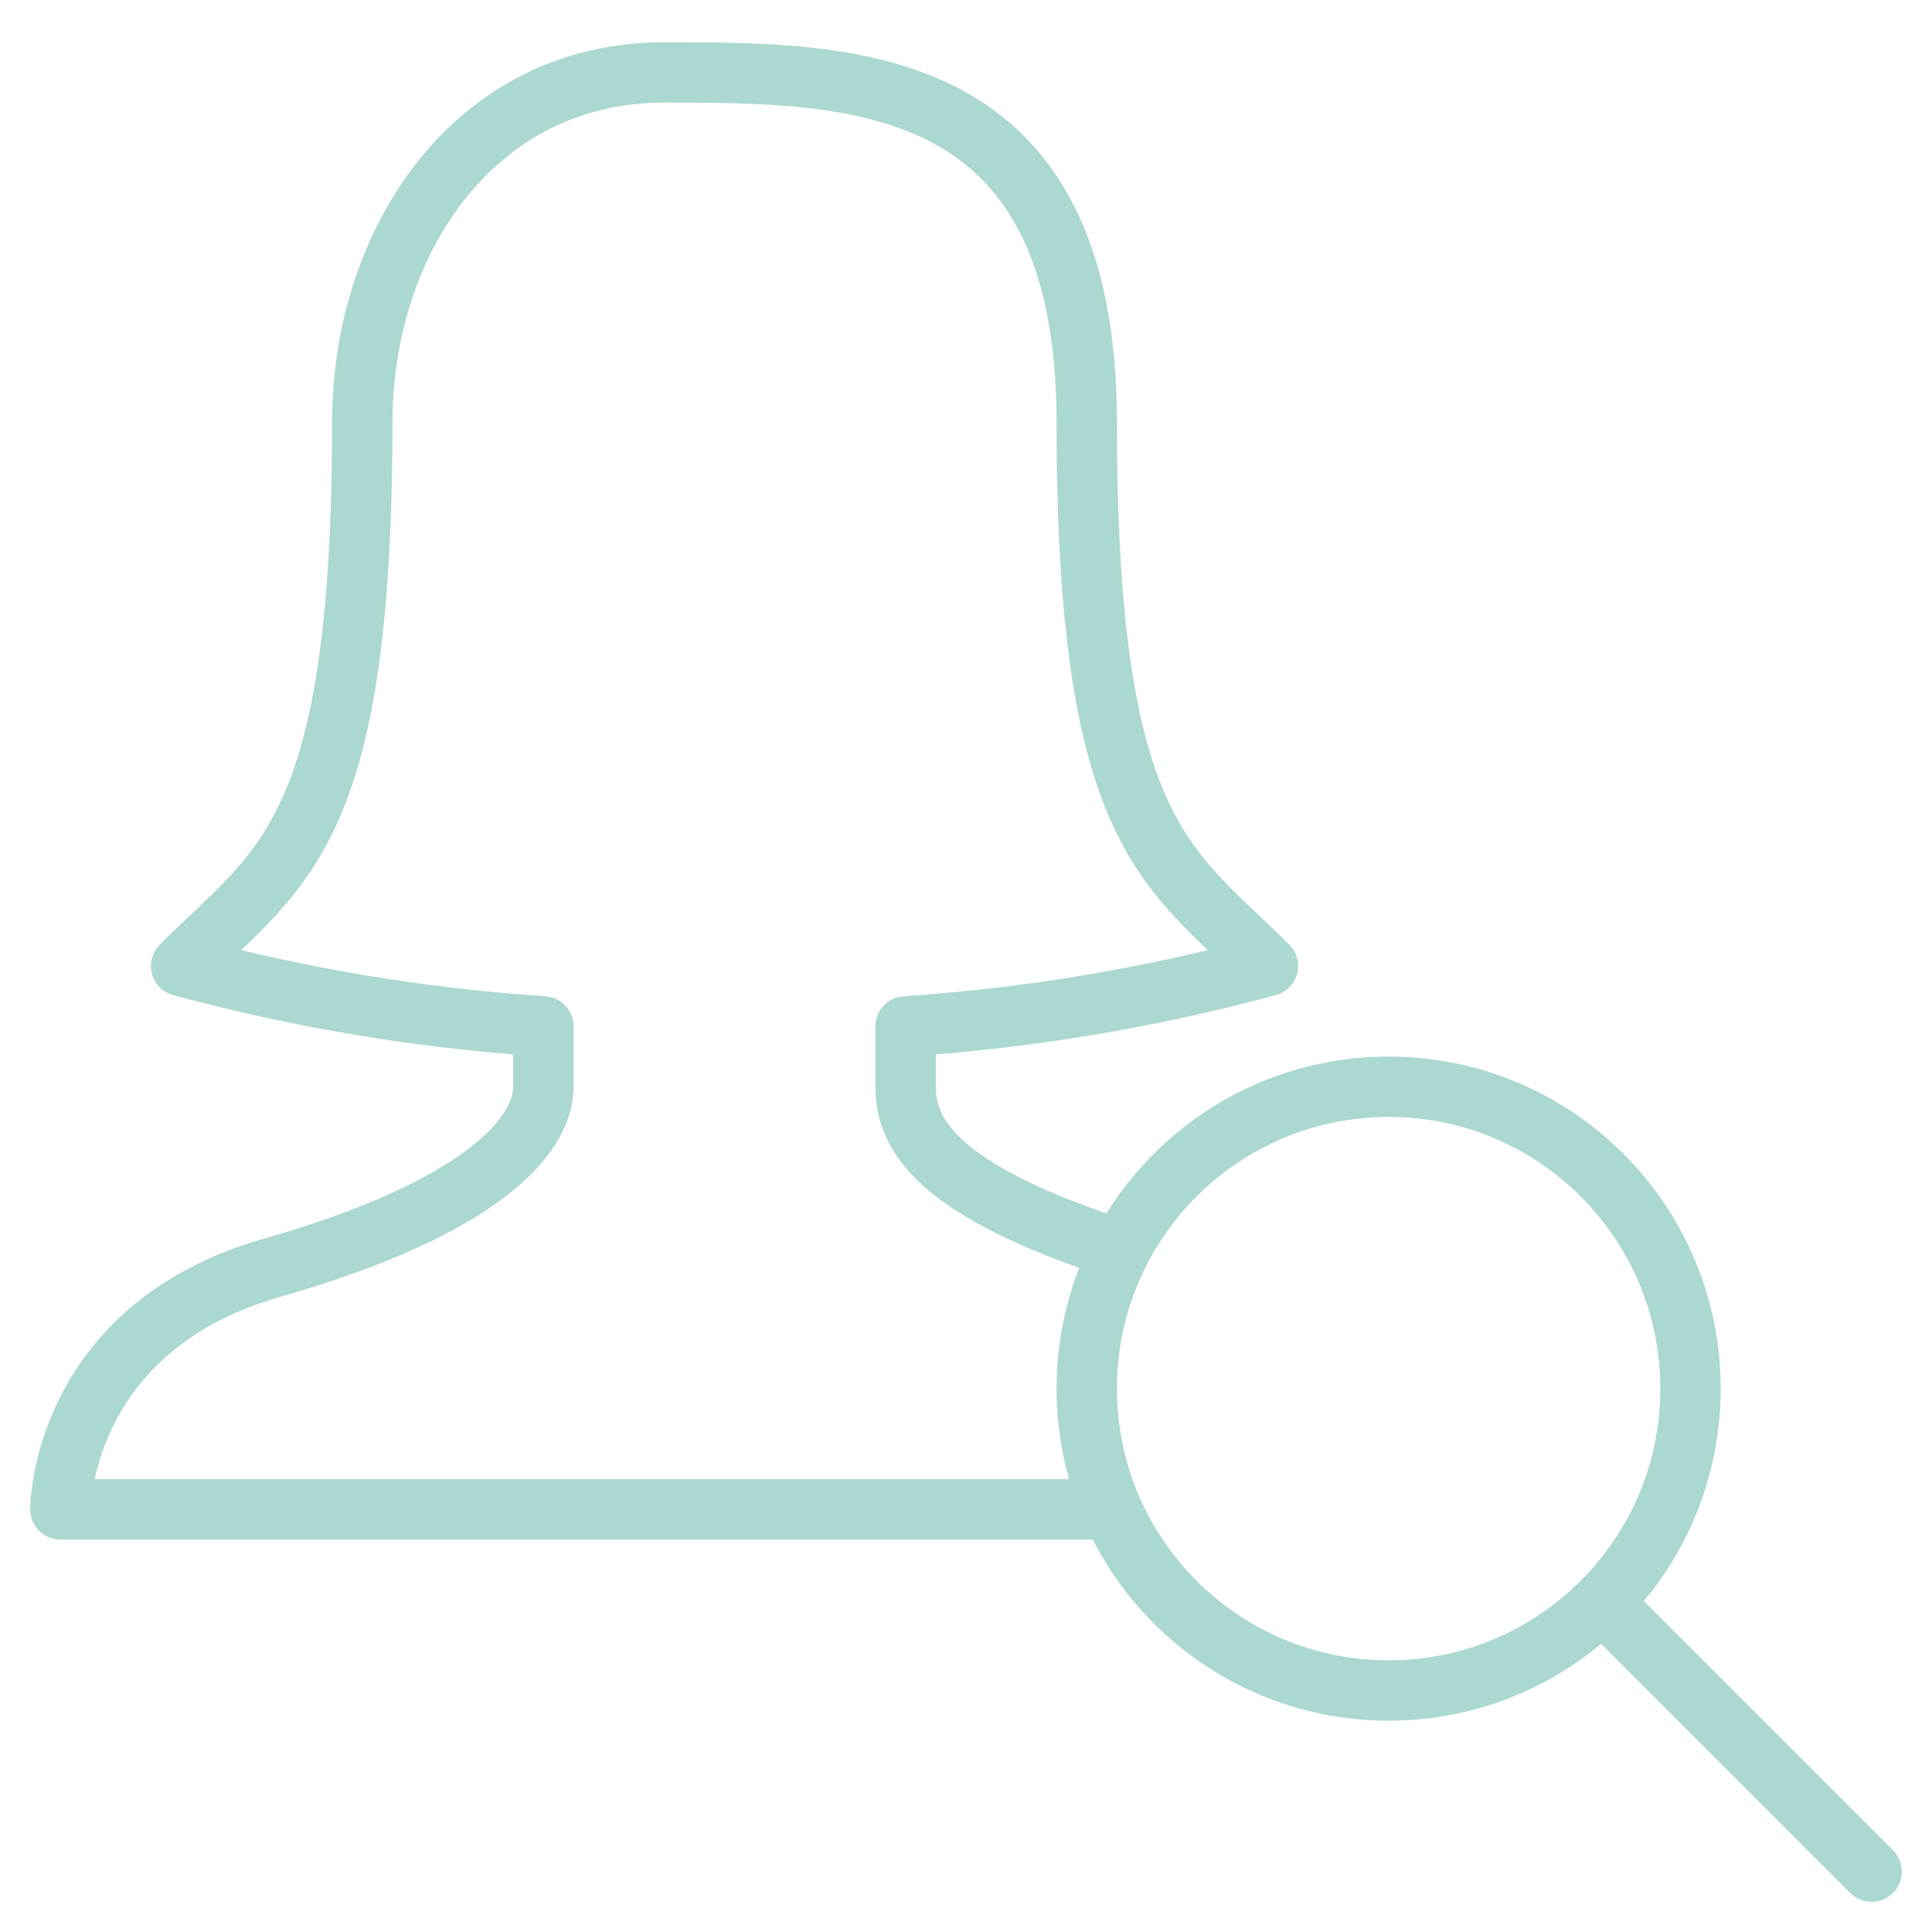 <svg width="64" height="64" viewBox="0 0 64 64" fill="none" xmlns="http://www.w3.org/2000/svg">
<path d="M36.8 50H2C2 50 2 44 9 42C16 40 18 37.6 18 36V34C13.944 33.732 9.924 33.062 6 32C9.3 28.7 12 27.7 12 14C12 8 15.7 2.4 22 2.4C28.3 2.4 36 2.4 36 14C36 27.7 38.7 28.7 42 32C38.076 33.06 34.056 33.73 30 34V36C30 37.5 30.9 39.4 37.1 41.4" stroke="#ABD8D0" stroke-width="2" stroke-miterlimit="10" stroke-linecap="round" stroke-linejoin="round"/>
<path d="M46 56C51.523 56 56 51.523 56 46C56 40.477 51.523 36 46 36C40.477 36 36 40.477 36 46C36 51.523 40.477 56 46 56Z" stroke="#ABD8D0" stroke-width="2" stroke-miterlimit="10" stroke-linecap="round" stroke-linejoin="round"/>
<path d="M53.1 53.1L62 62" stroke="#ABD8D0" stroke-width="2" stroke-miterlimit="10" stroke-linecap="round" stroke-linejoin="round"/>
</svg>
